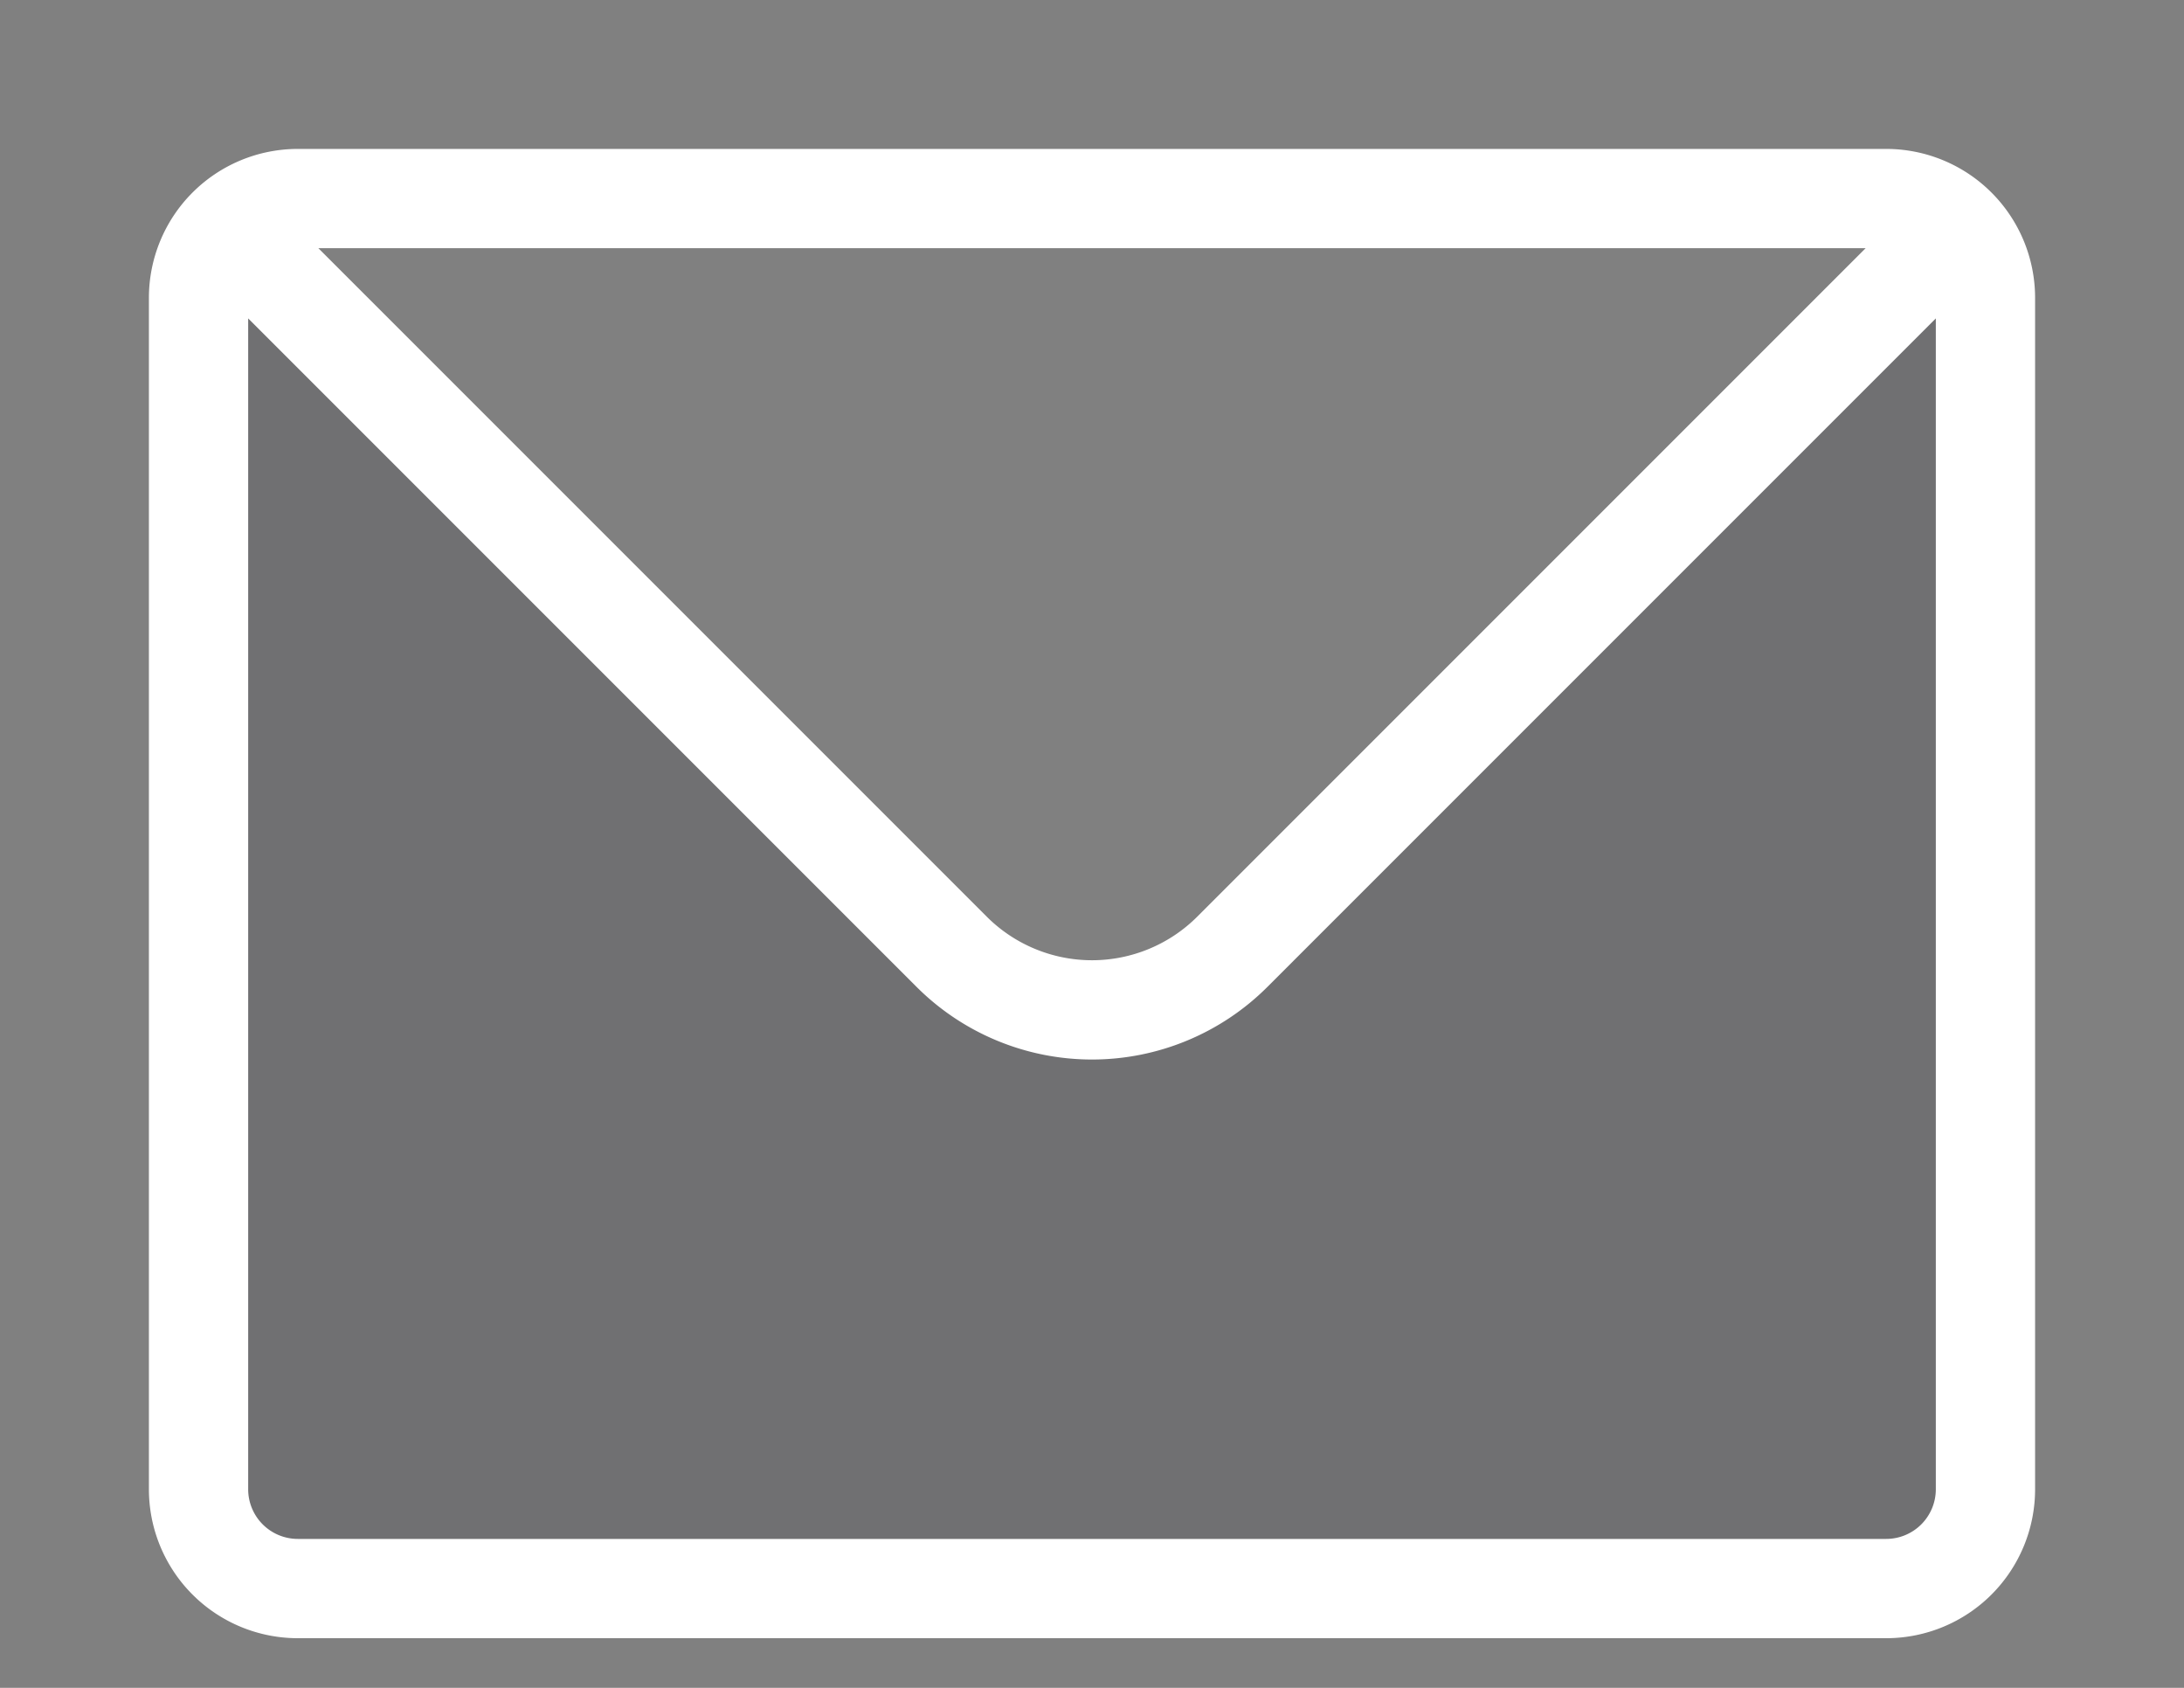 <svg xmlns="http://www.w3.org/2000/svg" xmlns:xlink="http://www.w3.org/1999/xlink" width="22" height="17" viewBox="0 0 22 17">
  <rect x="0" y="0" width="22" height="17" fill="#808080" stroke="none"/>
  <defs>
    <clipPath id="clip-Mail">
      <rect width="22" height="17"/>
    </clipPath>
  </defs>
  <g id="Mail" clip-path="url(#clip-Mail)">
    <g id="duotone-mail" transform="translate(-1 -3)">
      <path id="Path_15" data-name="Path 15" d="M21,18V6a1,1,0,0,0-.293-.707L20.5,5.5l-7.086,7.086a2,2,0,0,1-2.828,0L3.5,5.5l-.207-.207A1,1,0,0,0,3,6V18a1,1,0,0,0,1,1H20A1,1,0,0,0,21,18Z" fill="#141a22" opacity="0.15"/>
      <path id="Path_16" data-name="Path 16" d="M3.5,5.5l7.086,7.086a2,2,0,0,0,2.828,0L20.5,5.5M4,19H20a1,1,0,0,0,1-1V6a1,1,0,0,0-1-1H4A1,1,0,0,0,3,6V18A1,1,0,0,0,4,19Z" fill="none" stroke="#fff" stroke-linecap="round" stroke-linejoin="round" stroke-width="1"/>
    </g>
  </g>
</svg>
